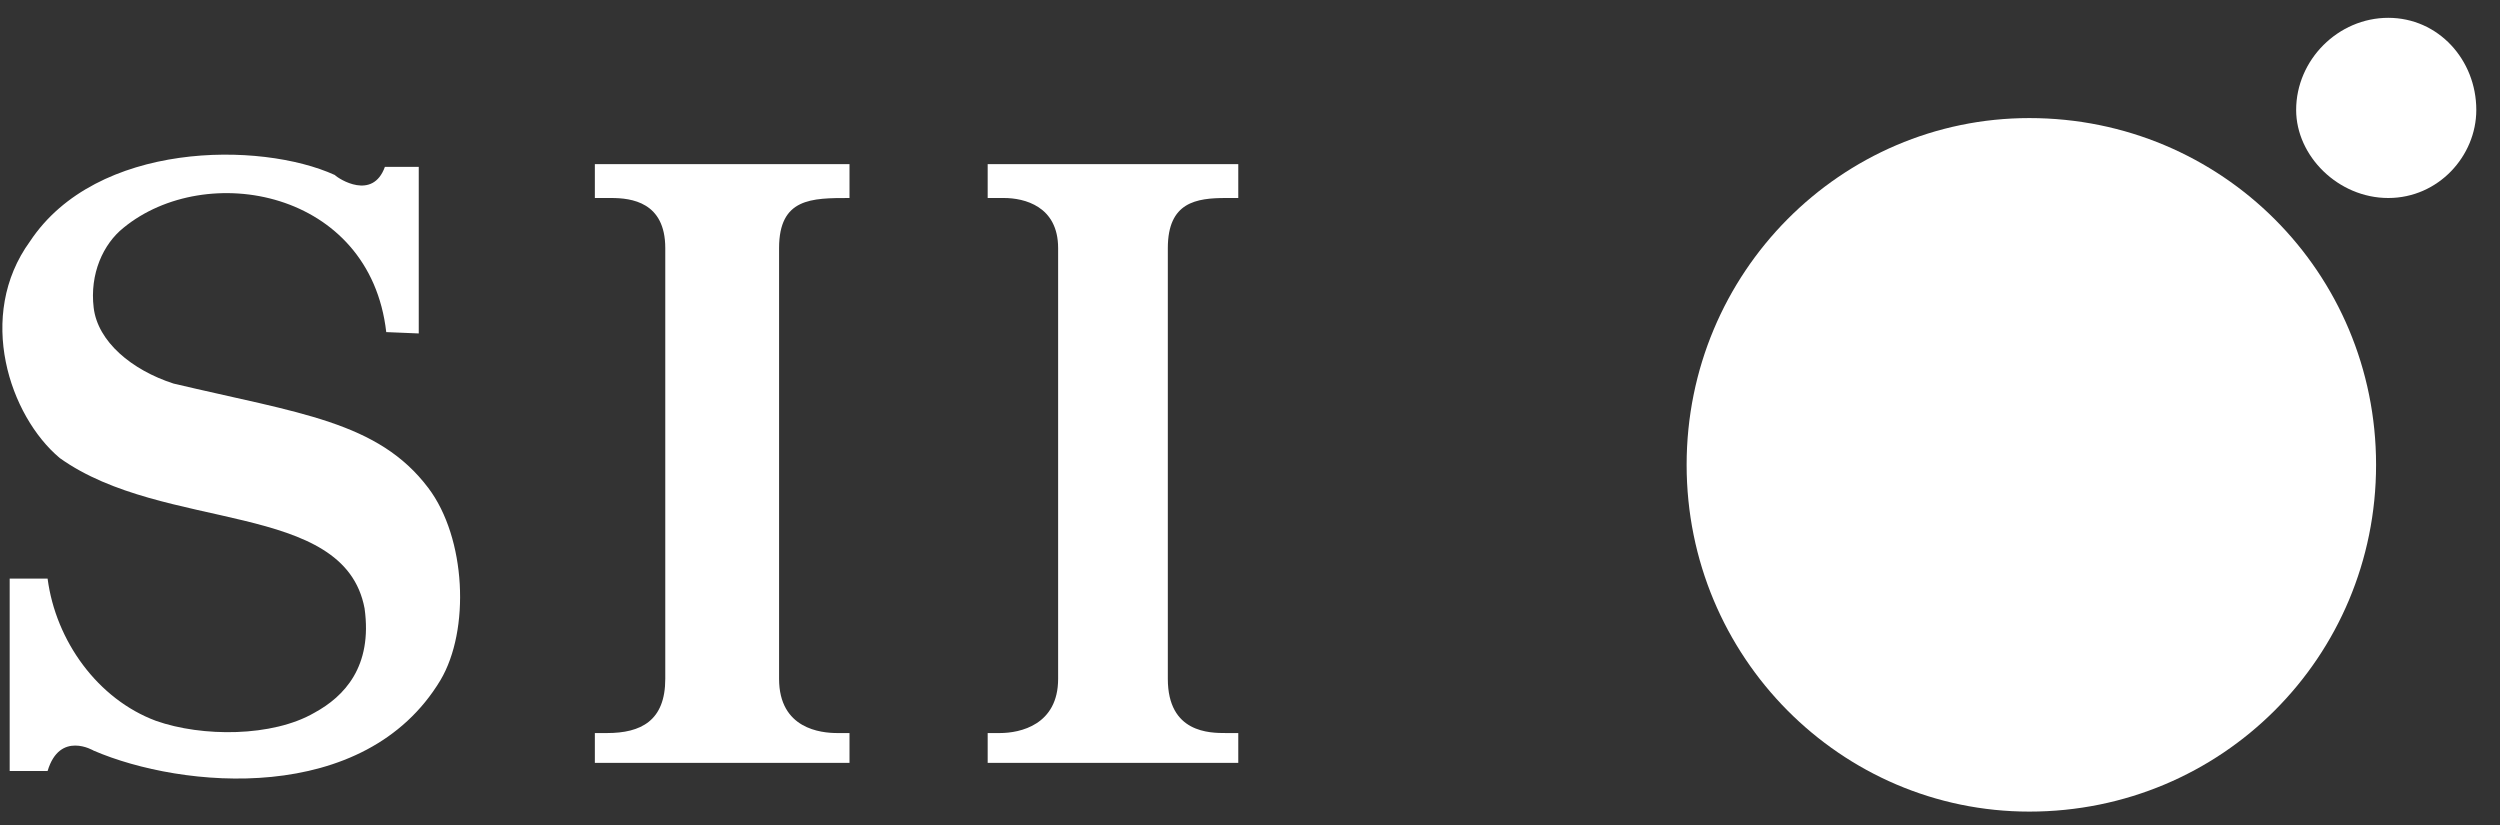 <?xml version="1.0" encoding="UTF-8"?>
<svg xmlns="http://www.w3.org/2000/svg" width="100" height="33" viewBox="0 0 100 33" fill="none">
  <rect x="0" y="0" width="100" height="33" fill="#333333" stroke="none"/>
  <path fill-rule="evenodd" clip-rule="evenodd" d="M15.45 13.284C14.8 7.595 8.244 6.403 4.939 9.112C4.126 9.762 3.584 10.954 3.747 12.309C3.909 13.663 5.264 14.801 6.943 15.343C11.982 16.535 15.125 16.86 17.13 19.515C18.647 21.519 18.809 25.204 17.617 27.209C14.583 32.247 7.268 31.543 3.747 30.026C3.747 30.026 2.392 29.213 1.904 30.839H0.387V23.145H1.904C2.23 25.637 3.909 27.967 6.239 28.834C8.081 29.484 10.899 29.484 12.578 28.509C13.77 27.859 14.908 26.667 14.583 24.337C13.77 20.002 6.564 21.303 2.392 18.323C0.387 16.643 -0.967 12.634 1.2 9.654C3.855 5.644 10.411 5.644 13.391 6.999C13.554 7.161 14.908 8.028 15.396 6.674H16.75V13.338L15.45 13.284Z" fill="white"></path>
  <path fill-rule="evenodd" clip-rule="evenodd" d="M23.794 29.322H24.282C25.636 29.322 26.611 28.834 26.611 27.154V9.924C26.611 8.082 25.257 7.92 24.444 7.92H23.794V6.565H33.98V7.92C32.463 7.92 31.163 7.92 31.163 9.924V27.154C31.163 29.159 32.842 29.322 33.492 29.322H33.98V30.514H23.794V29.322Z" fill="white"></path>
  <path fill-rule="evenodd" clip-rule="evenodd" d="M49.531 7.92H49.043C47.851 7.92 46.713 8.082 46.713 9.924V27.154C46.713 29.322 48.393 29.322 49.043 29.322H49.531V30.514H39.507V29.322H39.995C40.807 29.322 42.325 28.996 42.325 27.154V9.924C42.325 8.245 40.97 7.92 40.157 7.92H39.507V6.565H49.531V7.92Z" fill="white"></path>
  <path fill-rule="evenodd" clip-rule="evenodd" d="M81.173 32.464C88.867 32.464 95.043 26.288 95.043 18.594C95.043 10.9 88.867 4.723 81.173 4.723C73.642 4.723 67.465 10.9 67.465 18.594C67.465 26.288 73.642 32.464 81.173 32.464Z" fill="white"></path>
  <path fill-rule="evenodd" clip-rule="evenodd" d="M95.531 7.92C97.535 7.92 99.052 6.24 99.052 4.398C99.052 2.393 97.535 0.713 95.531 0.713C93.526 0.713 91.846 2.393 91.846 4.398C91.846 6.24 93.526 7.92 95.531 7.92Z" fill="white"></path>
</svg>
